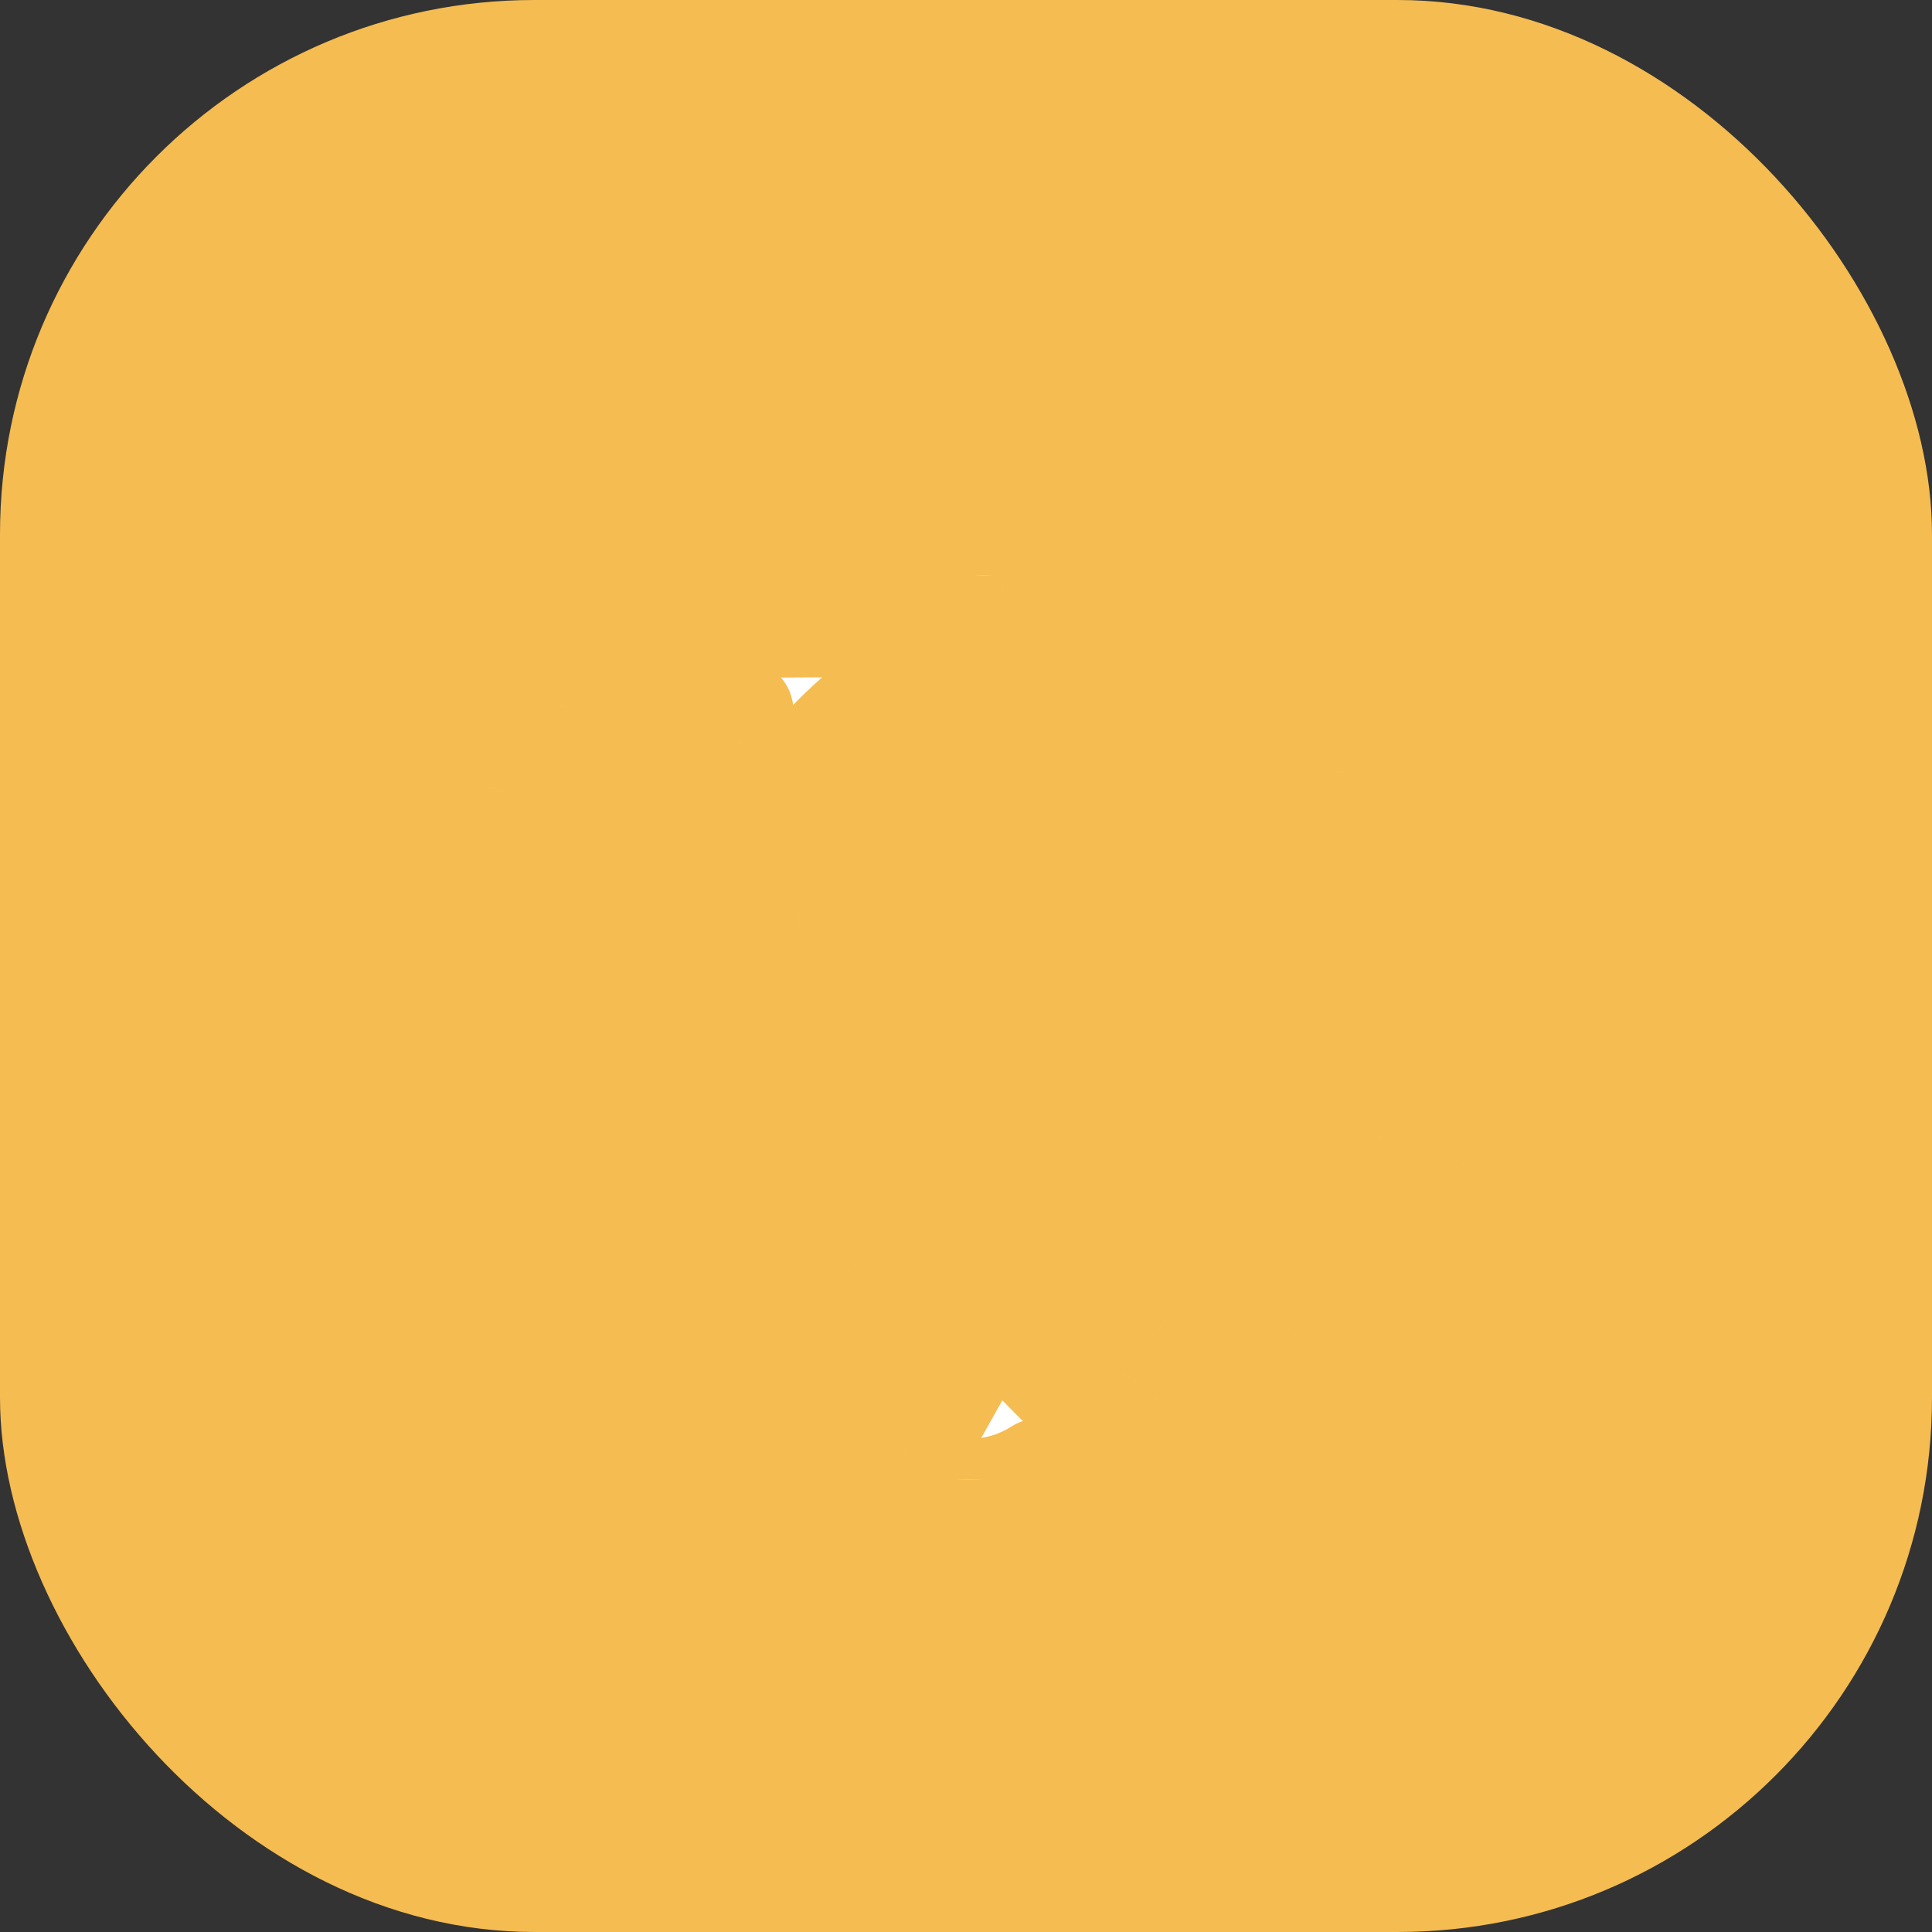 <svg width="47" height="47" viewBox="0 0 47 47" fill="none" xmlns="http://www.w3.org/2000/svg">
<rect x="0" y="0" width="47" height="47" fill="#333333" stroke="none"/>
<rect width="47" height="47" rx="13" fill="#F5BC51"/>
<g clip-path="url(#clip0_1126_2092)">
<mask id="path-2-outside-1_1126_2092" maskUnits="userSpaceOnUse" x="8" y="12.001" width="31" height="25" fill="black">
<rect fill="white" x="8" y="12.001" width="31" height="25"/>
<path d="M36.825 26.946C35.748 23.636 34.621 20.343 33.27 17.089L31.177 16.552C31.109 16.527 30.996 16.494 30.885 16.447C29.593 15.904 28.299 15.367 27.012 14.813C26.176 14.452 25.334 14.124 24.425 14.028C22.955 13.871 21.712 14.416 20.555 15.279C20.395 15.397 20.166 15.477 19.966 15.477C18.337 15.491 16.708 15.488 15.079 15.486H14.537C14.483 15.486 14.429 15.483 14.372 15.48C14.356 15.48 14.343 15.477 14.326 15.475C13.76 15.463 13.194 15.455 12.627 15.447C12.544 15.83 12.468 16.177 12.401 16.497C12.244 17.373 12.058 18.241 11.853 19.106C11.85 19.123 11.845 19.137 11.842 19.15C11.688 19.853 11.527 20.542 11.278 21.468C10.985 22.57 10.806 23.132 10.55 23.956C10.537 24 10.523 24.047 10.51 24.094C10.41 24.449 10.305 24.805 10.202 25.16C10.135 25.389 10.07 25.618 10 25.843C10.432 26.238 10.863 26.632 11.292 27.028C11.335 27.07 11.381 27.108 11.421 27.15C12.293 28.02 13.107 28.96 14.043 29.748C15.902 31.319 17.822 32.812 19.724 34.328C20.398 34.865 21.097 35.372 21.919 35.661C23.015 36.047 24.096 36.218 25.153 35.54C25.213 35.502 25.315 35.502 25.385 35.526C26.451 35.887 27.759 35.325 28.431 34.22C28.555 34.016 28.663 33.959 28.908 33.972C30.076 34.033 31.036 33.611 31.67 32.57C31.791 32.374 31.905 32.286 32.137 32.258C33.601 32.082 34.54 30.938 34.475 29.442C34.47 29.351 34.478 29.219 34.532 29.18C34.885 28.916 35.255 28.671 35.643 28.401L37 27.651C36.933 27.431 36.895 27.163 36.825 26.946ZM32.129 30.649C31.926 30.682 31.638 30.588 31.489 30.442C30.413 29.384 29.358 28.299 28.304 27.218C27.929 26.833 27.567 26.436 27.193 26.05C26.815 25.662 26.373 25.634 26.041 25.962C25.709 26.287 25.715 26.756 26.084 27.141C27.444 28.558 28.803 29.974 30.184 31.368C30.44 31.63 30.389 31.79 30.176 32.002C29.671 32.498 28.93 32.556 28.431 32.06C27.263 30.9 26.127 29.707 24.975 28.533C24.841 28.395 24.698 28.246 24.528 28.172C24.209 28.029 23.91 28.12 23.675 28.381C23.446 28.64 23.416 29.007 23.605 29.304C23.681 29.428 23.783 29.536 23.886 29.643C24.956 30.773 26.027 31.9 27.125 33.052C27.198 33.129 27.209 33.245 27.157 33.339C27.009 33.606 26.777 33.818 26.47 33.956C26.133 34.107 25.812 34.088 25.537 33.81C24.363 32.622 23.19 31.434 22.019 30.244C21.906 30.131 21.806 30.007 21.69 29.902C21.375 29.619 20.932 29.621 20.641 29.902C20.344 30.189 20.304 30.635 20.579 30.969C20.849 31.299 21.143 31.613 21.442 31.914C22.081 32.556 22.726 33.193 23.37 33.829C23.211 34.113 23.233 34.077 23.074 34.358C23.071 34.358 23.068 34.355 23.066 34.355C22.518 34.146 21.914 33.989 21.458 33.639C19.179 31.878 16.91 30.101 14.704 28.249C13.693 27.4 12.832 26.364 11.921 25.397C11.842 25.317 11.848 25.102 11.883 24.97C12.557 22.41 13.234 19.856 13.927 17.244C13.954 17.144 14.043 17.073 14.149 17.073H18.078C18.273 17.073 18.378 17.304 18.254 17.456C18.116 17.621 17.987 17.781 17.865 17.949C17.232 18.811 16.703 19.732 16.498 20.812C16.255 22.11 16.84 23.077 18.092 23.41C19.662 23.826 20.97 23.355 22.033 22.14C22.259 21.884 22.488 21.713 22.826 21.63C23.184 21.542 23.519 21.346 23.869 21.225C23.969 21.189 24.137 21.209 24.212 21.275C26.265 23.014 28.32 24.747 30.346 26.516C31.05 27.13 31.686 27.828 32.331 28.508C32.536 28.726 32.7 28.999 32.827 29.274C33.108 29.875 32.773 30.553 32.129 30.649ZM34.98 26.943C34.645 27.197 34.295 27.428 33.933 27.673C33.839 27.736 33.712 27.717 33.636 27.629C32.056 25.744 30.143 24.281 28.317 22.724C27.149 21.73 26 20.715 24.849 19.701C24.568 19.453 24.282 19.371 23.921 19.5C23.184 19.762 22.437 19.985 21.709 20.269C21.501 20.349 21.323 20.556 21.18 20.743C20.714 21.349 20.204 21.887 19.405 21.961C19.101 21.988 18.782 21.942 18.48 21.873C18.022 21.765 17.922 21.573 18.014 21.093C18.165 20.324 18.54 19.663 18.987 19.051C19.799 17.949 20.789 17.031 21.901 16.252C23.122 15.397 24.412 15.439 25.728 15.979C27.84 16.844 29.949 17.712 32.056 18.588C32.164 18.632 32.274 18.748 32.315 18.858C33.245 21.443 34.17 24.03 35.085 26.623C35.115 26.709 35.055 26.888 34.98 26.943Z"/>
</mask>
<path d="M36.825 26.946C35.748 23.636 34.621 20.343 33.27 17.089L31.177 16.552C31.109 16.527 30.996 16.494 30.885 16.447C29.593 15.904 28.299 15.367 27.012 14.813C26.176 14.452 25.334 14.124 24.425 14.028C22.955 13.871 21.712 14.416 20.555 15.279C20.395 15.397 20.166 15.477 19.966 15.477C18.337 15.491 16.708 15.488 15.079 15.486H14.537C14.483 15.486 14.429 15.483 14.372 15.48C14.356 15.48 14.343 15.477 14.326 15.475C13.76 15.463 13.194 15.455 12.627 15.447C12.544 15.83 12.468 16.177 12.401 16.497C12.244 17.373 12.058 18.241 11.853 19.106C11.85 19.123 11.845 19.137 11.842 19.15C11.688 19.853 11.527 20.542 11.278 21.468C10.985 22.57 10.806 23.132 10.55 23.956C10.537 24 10.523 24.047 10.51 24.094C10.41 24.449 10.305 24.805 10.202 25.16C10.135 25.389 10.07 25.618 10 25.843C10.432 26.238 10.863 26.632 11.292 27.028C11.335 27.07 11.381 27.108 11.421 27.15C12.293 28.02 13.107 28.96 14.043 29.748C15.902 31.319 17.822 32.812 19.724 34.328C20.398 34.865 21.097 35.372 21.919 35.661C23.015 36.047 24.096 36.218 25.153 35.54C25.213 35.502 25.315 35.502 25.385 35.526C26.451 35.887 27.759 35.325 28.431 34.22C28.555 34.016 28.663 33.959 28.908 33.972C30.076 34.033 31.036 33.611 31.67 32.57C31.791 32.374 31.905 32.286 32.137 32.258C33.601 32.082 34.54 30.938 34.475 29.442C34.47 29.351 34.478 29.219 34.532 29.18C34.885 28.916 35.255 28.671 35.643 28.401L37 27.651C36.933 27.431 36.895 27.163 36.825 26.946ZM32.129 30.649C31.926 30.682 31.638 30.588 31.489 30.442C30.413 29.384 29.358 28.299 28.304 27.218C27.929 26.833 27.567 26.436 27.193 26.05C26.815 25.662 26.373 25.634 26.041 25.962C25.709 26.287 25.715 26.756 26.084 27.141C27.444 28.558 28.803 29.974 30.184 31.368C30.44 31.63 30.389 31.79 30.176 32.002C29.671 32.498 28.93 32.556 28.431 32.06C27.263 30.9 26.127 29.707 24.975 28.533C24.841 28.395 24.698 28.246 24.528 28.172C24.209 28.029 23.91 28.12 23.675 28.381C23.446 28.64 23.416 29.007 23.605 29.304C23.681 29.428 23.783 29.536 23.886 29.643C24.956 30.773 26.027 31.9 27.125 33.052C27.198 33.129 27.209 33.245 27.157 33.339C27.009 33.606 26.777 33.818 26.47 33.956C26.133 34.107 25.812 34.088 25.537 33.81C24.363 32.622 23.19 31.434 22.019 30.244C21.906 30.131 21.806 30.007 21.69 29.902C21.375 29.619 20.932 29.621 20.641 29.902C20.344 30.189 20.304 30.635 20.579 30.969C20.849 31.299 21.143 31.613 21.442 31.914C22.081 32.556 22.726 33.193 23.37 33.829C23.211 34.113 23.233 34.077 23.074 34.358C23.071 34.358 23.068 34.355 23.066 34.355C22.518 34.146 21.914 33.989 21.458 33.639C19.179 31.878 16.91 30.101 14.704 28.249C13.693 27.4 12.832 26.364 11.921 25.397C11.842 25.317 11.848 25.102 11.883 24.97C12.557 22.41 13.234 19.856 13.927 17.244C13.954 17.144 14.043 17.073 14.149 17.073H18.078C18.273 17.073 18.378 17.304 18.254 17.456C18.116 17.621 17.987 17.781 17.865 17.949C17.232 18.811 16.703 19.732 16.498 20.812C16.255 22.11 16.84 23.077 18.092 23.41C19.662 23.826 20.97 23.355 22.033 22.14C22.259 21.884 22.488 21.713 22.826 21.63C23.184 21.542 23.519 21.346 23.869 21.225C23.969 21.189 24.137 21.209 24.212 21.275C26.265 23.014 28.32 24.747 30.346 26.516C31.05 27.13 31.686 27.828 32.331 28.508C32.536 28.726 32.7 28.999 32.827 29.274C33.108 29.875 32.773 30.553 32.129 30.649ZM34.98 26.943C34.645 27.197 34.295 27.428 33.933 27.673C33.839 27.736 33.712 27.717 33.636 27.629C32.056 25.744 30.143 24.281 28.317 22.724C27.149 21.73 26 20.715 24.849 19.701C24.568 19.453 24.282 19.371 23.921 19.5C23.184 19.762 22.437 19.985 21.709 20.269C21.501 20.349 21.323 20.556 21.18 20.743C20.714 21.349 20.204 21.887 19.405 21.961C19.101 21.988 18.782 21.942 18.48 21.873C18.022 21.765 17.922 21.573 18.014 21.093C18.165 20.324 18.54 19.663 18.987 19.051C19.799 17.949 20.789 17.031 21.901 16.252C23.122 15.397 24.412 15.439 25.728 15.979C27.84 16.844 29.949 17.712 32.056 18.588C32.164 18.632 32.274 18.748 32.315 18.858C33.245 21.443 34.17 24.03 35.085 26.623C35.115 26.709 35.055 26.888 34.98 26.943Z" fill="white"/>
<path d="M36.825 26.946L37.776 26.639L37.776 26.636L36.825 26.946ZM33.27 17.089L34.193 16.706L34.002 16.245L33.518 16.121L33.27 17.089ZM31.177 16.552L30.831 17.491L30.879 17.508L30.928 17.52L31.177 16.552ZM30.885 16.447L31.275 15.526L31.273 15.525L30.885 16.447ZM27.012 14.813L26.616 15.731L26.616 15.732L27.012 14.813ZM24.425 14.028L24.319 15.022L24.32 15.022L24.425 14.028ZM20.555 15.279L21.152 16.081L21.152 16.081L20.555 15.279ZM19.966 15.477V14.477L19.958 14.477L19.966 15.477ZM15.079 15.486L15.081 14.486H15.079V15.486ZM14.372 15.48L14.421 14.481L14.397 14.48H14.372V15.48ZM14.326 15.475L14.494 14.489L14.421 14.476L14.346 14.475L14.326 15.475ZM12.627 15.447L12.642 14.447L11.825 14.435L11.65 15.234L12.627 15.447ZM12.401 16.497L11.422 16.29L11.419 16.306L11.416 16.321L12.401 16.497ZM11.853 19.106L10.88 18.876L10.872 18.91L10.866 18.945L11.853 19.106ZM11.842 19.15L12.819 19.364L12.822 19.353L12.824 19.343L11.842 19.15ZM11.278 21.468L10.313 21.209L10.312 21.21L11.278 21.468ZM10.55 23.956L9.595 23.659L9.594 23.663L10.55 23.956ZM10.51 24.094L9.549 23.817L9.547 23.823L10.51 24.094ZM10.202 25.16L11.162 25.443L11.163 25.437L10.202 25.16ZM10 25.843L9.045 25.547L8.857 26.154L9.326 26.582L10 25.843ZM11.292 27.028L11.984 26.306L11.977 26.3L11.971 26.294L11.292 27.028ZM11.421 27.15L10.707 27.849L10.715 27.857L11.421 27.15ZM14.043 29.748L14.689 28.984L14.687 28.983L14.043 29.748ZM19.724 34.328L19.101 35.11L19.101 35.11L19.724 34.328ZM21.919 35.661L22.252 34.718L22.251 34.718L21.919 35.661ZM25.153 35.54L25.693 36.382L25.698 36.379L25.153 35.54ZM25.385 35.526L25.052 36.469L25.064 36.474L25.385 35.526ZM28.431 34.22L27.576 33.7L27.576 33.701L28.431 34.22ZM28.908 33.972L28.852 34.971L28.856 34.971L28.908 33.972ZM31.67 32.57L30.82 32.042L30.816 32.05L31.67 32.57ZM32.137 32.258L32.255 33.251L32.256 33.251L32.137 32.258ZM34.475 29.442L35.474 29.399L35.474 29.391L35.474 29.383L34.475 29.442ZM34.532 29.18L35.114 29.994L35.123 29.988L35.131 29.981L34.532 29.18ZM35.643 28.401L35.16 27.525L35.115 27.55L35.072 27.58L35.643 28.401ZM37 27.651L37.483 28.526L38.194 28.134L37.956 27.359L37 27.651ZM32.129 30.649L31.981 29.66L31.967 29.662L32.129 30.649ZM31.489 30.442L32.191 29.73L32.191 29.729L31.489 30.442ZM28.304 27.218L27.587 27.916L27.588 27.917L28.304 27.218ZM27.193 26.05L27.91 25.353L27.91 25.353L27.193 26.05ZM26.041 25.962L26.741 26.676L26.744 26.673L26.041 25.962ZM26.084 27.141L25.362 27.833L25.363 27.834L26.084 27.141ZM30.184 31.368L30.898 30.669L30.894 30.665L30.184 31.368ZM30.176 32.002L30.877 32.715L30.881 32.711L30.176 32.002ZM28.431 32.06L29.136 31.351L29.135 31.35L28.431 32.06ZM24.975 28.533L24.261 29.232L24.262 29.233L24.975 28.533ZM24.528 28.172L24.117 29.084L24.127 29.088L24.528 28.172ZM23.675 28.381L22.931 27.714L22.927 27.718L23.675 28.381ZM23.605 29.304L24.459 28.784L24.454 28.776L24.45 28.769L23.605 29.304ZM23.886 29.643L24.611 28.955L24.609 28.953L23.886 29.643ZM27.125 33.052L27.852 32.365L27.849 32.362L27.125 33.052ZM27.157 33.339L28.032 33.824L28.035 33.818L27.157 33.339ZM26.47 33.956L26.061 33.043L26.06 33.044L26.47 33.956ZM25.537 33.81L24.825 34.513L24.825 34.513L25.537 33.81ZM22.019 30.244L22.732 29.543L22.725 29.536L22.019 30.244ZM21.69 29.902L22.36 29.16L22.359 29.159L21.69 29.902ZM20.641 29.902L19.947 29.183L19.946 29.183L20.641 29.902ZM20.579 30.969L21.354 30.337L21.35 30.332L20.579 30.969ZM21.442 31.914L22.151 31.208L22.15 31.208L21.442 31.914ZM23.37 33.829L24.243 34.318L24.616 33.653L24.073 33.117L23.37 33.829ZM23.074 34.358V35.358H23.657L23.944 34.851L23.074 34.358ZM23.066 34.355L22.709 35.289L22.881 35.355H23.066V34.355ZM21.458 33.639L20.847 34.43L20.849 34.432L21.458 33.639ZM14.704 28.249L15.347 27.483L15.347 27.483L14.704 28.249ZM11.921 25.397L12.648 24.711L12.642 24.704L12.635 24.698L11.921 25.397ZM11.883 24.97L12.849 25.226L12.85 25.225L11.883 24.97ZM13.927 17.244L12.962 16.981L12.961 16.987L13.927 17.244ZM18.254 17.456L19.023 18.095L19.027 18.089L18.254 17.456ZM17.865 17.949L18.671 18.541L18.676 18.534L17.865 17.949ZM16.498 20.812L15.515 20.625L15.515 20.628L16.498 20.812ZM18.092 23.41L17.834 24.377L17.836 24.377L18.092 23.41ZM22.033 22.14L21.284 21.478L21.28 21.482L22.033 22.14ZM22.826 21.63L23.064 22.602L23.064 22.601L22.826 21.63ZM23.869 21.225L24.196 22.17L24.207 22.166L23.869 21.225ZM24.212 21.275L23.553 22.027L23.559 22.033L23.566 22.038L24.212 21.275ZM30.346 26.516L29.688 27.269L29.688 27.269L30.346 26.516ZM32.331 28.508L33.059 27.823L33.057 27.82L32.331 28.508ZM32.827 29.274L31.919 29.692L31.921 29.697L32.827 29.274ZM34.98 26.943L34.39 26.135L34.383 26.14L34.376 26.146L34.98 26.943ZM33.933 27.673L34.49 28.503L34.495 28.501L33.933 27.673ZM33.636 27.629L32.87 28.272L32.877 28.28L33.636 27.629ZM28.317 22.724L28.966 21.963L28.966 21.963L28.317 22.724ZM24.849 19.701L24.186 20.451L24.188 20.452L24.849 19.701ZM23.921 19.5L24.256 20.443L24.258 20.442L23.921 19.5ZM21.709 20.269L22.068 21.202L22.072 21.201L21.709 20.269ZM21.18 20.743L21.973 21.353L21.975 21.35L21.18 20.743ZM19.405 21.961L19.495 22.957L19.498 22.957L19.405 21.961ZM18.48 21.873L18.252 22.846L18.258 22.848L18.48 21.873ZM18.014 21.093L17.032 20.9L17.032 20.905L18.014 21.093ZM18.987 19.051L18.182 18.458L18.18 18.46L18.987 19.051ZM21.901 16.252L21.328 15.432L21.326 15.433L21.901 16.252ZM25.728 15.979L25.348 16.904L25.349 16.904L25.728 15.979ZM32.056 18.588L31.672 19.512L31.678 19.514L32.056 18.588ZM32.315 18.858L33.256 18.52L33.254 18.514L32.315 18.858ZM35.085 26.623L36.03 26.295L36.028 26.291L35.085 26.623ZM37.776 26.636C36.697 23.319 35.56 19.997 34.193 16.706L32.346 17.473C33.682 20.69 34.8 23.953 35.874 27.255L37.776 26.636ZM33.518 16.121L31.425 15.583L30.928 17.52L33.021 18.058L33.518 16.121ZM31.522 15.613C31.49 15.602 31.458 15.591 31.436 15.584C31.409 15.575 31.392 15.569 31.369 15.561C31.327 15.547 31.298 15.536 31.275 15.526L30.495 17.368C30.583 17.405 30.666 17.434 30.725 17.454C30.753 17.464 30.783 17.474 30.8 17.48C30.81 17.483 30.817 17.486 30.823 17.488C30.826 17.488 30.828 17.489 30.829 17.49C30.831 17.49 30.831 17.491 30.831 17.491L31.522 15.613ZM31.273 15.525C29.975 14.98 28.689 14.446 27.407 13.895L26.616 15.732C27.909 16.288 29.211 16.829 30.498 17.369L31.273 15.525ZM27.408 13.895C26.564 13.531 25.602 13.147 24.531 13.034L24.32 15.022C25.066 15.101 25.788 15.374 26.616 15.731L27.408 13.895ZM24.531 13.034C22.719 12.84 21.227 13.53 19.957 14.477L21.152 16.081C22.196 15.303 23.191 14.902 24.319 15.022L24.531 13.034ZM19.957 14.477C19.962 14.473 19.965 14.472 19.966 14.471C19.967 14.47 19.968 14.47 19.966 14.47C19.964 14.472 19.959 14.474 19.953 14.476C19.951 14.477 19.948 14.477 19.946 14.478C19.944 14.479 19.943 14.479 19.944 14.479C19.944 14.479 19.945 14.478 19.949 14.478C19.952 14.478 19.958 14.477 19.966 14.477V16.477C20.393 16.477 20.829 16.321 21.152 16.081L19.957 14.477ZM19.958 14.477C18.335 14.491 16.711 14.488 15.081 14.486L15.077 16.485C16.706 16.488 18.34 16.491 19.975 16.477L19.958 14.477ZM15.079 14.486H14.537V16.485H15.079V14.486ZM14.537 14.486C14.512 14.486 14.484 14.484 14.421 14.481L14.324 16.479C14.374 16.481 14.454 16.485 14.537 16.485V14.486ZM14.372 14.48C14.423 14.48 14.463 14.485 14.487 14.488C14.498 14.489 14.506 14.491 14.506 14.491C14.506 14.491 14.506 14.491 14.504 14.49C14.502 14.49 14.498 14.489 14.494 14.489L14.159 16.46C14.159 16.46 14.159 16.46 14.161 16.461C14.163 16.461 14.166 16.462 14.17 16.462C14.178 16.464 14.193 16.466 14.211 16.469C14.25 16.474 14.306 16.48 14.372 16.48V14.48ZM14.346 14.475C13.777 14.464 13.208 14.455 12.642 14.447L12.613 16.447C13.179 16.455 13.743 16.463 14.307 16.474L14.346 14.475ZM11.65 15.234C11.567 15.617 11.49 15.967 11.422 16.29L13.379 16.703C13.446 16.387 13.521 16.043 13.604 15.66L11.65 15.234ZM11.416 16.321C11.264 17.175 11.082 18.024 10.88 18.876L12.826 19.337C13.034 18.458 13.225 17.571 13.385 16.673L11.416 16.321ZM10.866 18.945C10.87 18.919 10.875 18.898 10.879 18.883C10.88 18.876 10.882 18.87 10.883 18.866C10.883 18.864 10.884 18.863 10.884 18.862C10.884 18.861 10.885 18.86 10.885 18.86C10.885 18.86 10.885 18.86 10.884 18.86C10.884 18.86 10.884 18.861 10.884 18.861C10.884 18.862 10.884 18.864 10.883 18.865C10.882 18.869 10.88 18.875 10.878 18.883C10.876 18.891 10.873 18.901 10.87 18.914C10.868 18.926 10.864 18.941 10.861 18.958L12.824 19.343C12.819 19.369 12.813 19.389 12.811 19.397C12.81 19.399 12.81 19.401 12.81 19.402C12.809 19.403 12.809 19.404 12.809 19.404C12.809 19.404 12.809 19.404 12.809 19.404C12.809 19.404 12.809 19.403 12.809 19.403C12.81 19.402 12.81 19.401 12.811 19.399C12.814 19.387 12.829 19.334 12.84 19.267L10.866 18.945ZM10.865 18.937C10.714 19.627 10.556 20.3 10.313 21.209L12.244 21.727C12.497 20.784 12.663 20.079 12.819 19.364L10.865 18.937ZM10.312 21.21C10.024 22.291 9.851 22.836 9.595 23.659L11.505 24.253C11.762 23.428 11.945 22.849 12.245 21.726L10.312 21.21ZM9.594 23.663C9.578 23.717 9.562 23.772 9.549 23.817L11.471 24.37C11.485 24.322 11.496 24.283 11.507 24.248L9.594 23.663ZM9.547 23.823C9.448 24.175 9.347 24.518 9.241 24.883L11.163 25.437C11.263 25.091 11.372 24.724 11.473 24.364L9.547 23.823ZM9.243 24.877C9.171 25.12 9.112 25.33 9.045 25.547L10.955 26.14C11.028 25.905 11.098 25.657 11.162 25.443L9.243 24.877ZM9.326 26.582C9.758 26.976 10.187 27.368 10.613 27.762L11.971 26.294C11.539 25.895 11.105 25.499 10.674 25.105L9.326 26.582ZM10.6 27.751C10.634 27.782 10.67 27.815 10.684 27.828C10.704 27.846 10.708 27.85 10.707 27.849L12.136 26.45C12.095 26.408 12.055 26.372 12.031 26.35C12.002 26.323 11.994 26.316 11.984 26.306L10.6 27.751ZM10.715 27.857C11.515 28.657 12.422 29.691 13.399 30.513L14.687 28.983C13.792 28.23 13.07 27.384 12.128 26.442L10.715 27.857ZM13.398 30.512C15.271 32.095 17.211 33.604 19.101 35.11L20.347 33.546C18.433 32.02 16.533 30.543 14.689 28.984L13.398 30.512ZM19.101 35.11C19.786 35.656 20.596 36.256 21.588 36.605L22.251 34.718C21.598 34.488 21.01 34.074 20.347 33.546L19.101 35.11ZM21.587 36.605C22.772 37.022 24.238 37.315 25.693 36.382L24.614 34.698C23.954 35.121 23.257 35.072 22.252 34.718L21.587 36.605ZM25.698 36.379C25.525 36.492 25.368 36.506 25.306 36.509C25.233 36.512 25.148 36.503 25.052 36.469L25.719 34.584C25.552 34.525 25.381 34.504 25.224 34.51C25.079 34.516 24.841 34.55 24.608 34.702L25.698 36.379ZM25.064 36.474C26.662 37.015 28.422 36.16 29.285 34.74L27.576 33.701C27.096 34.491 26.24 34.76 25.706 34.579L25.064 36.474ZM29.285 34.74C29.31 34.7 29.251 34.815 29.087 34.901C28.925 34.986 28.8 34.968 28.852 34.971L28.964 32.974C28.771 32.963 28.469 32.967 28.161 33.128C27.851 33.29 27.676 33.537 27.576 33.7L29.285 34.74ZM28.856 34.971C30.343 35.048 31.675 34.484 32.524 33.09L30.816 32.05C30.397 32.738 29.809 33.018 28.96 32.974L28.856 34.971ZM32.52 33.097C32.547 33.054 32.518 33.113 32.429 33.175C32.33 33.243 32.248 33.252 32.255 33.251L32.019 31.265C31.794 31.292 31.539 31.359 31.295 31.527C31.061 31.689 30.915 31.89 30.82 32.042L32.52 33.097ZM32.256 33.251C34.262 33.01 35.561 31.395 35.474 29.399L33.476 29.485C33.519 30.482 32.941 31.154 32.017 31.265L32.256 33.251ZM35.474 29.383C35.474 29.384 35.476 29.407 35.468 29.454C35.464 29.477 35.453 29.539 35.419 29.619C35.388 29.691 35.305 29.857 35.114 29.994L33.95 28.367C33.732 28.523 33.628 28.72 33.581 28.83C33.53 28.949 33.507 29.057 33.495 29.13C33.471 29.275 33.472 29.41 33.477 29.501L35.474 29.383ZM35.131 29.981C35.466 29.73 35.802 29.508 36.214 29.222L35.072 27.58C34.708 27.833 34.305 28.101 33.933 28.38L35.131 29.981ZM36.127 29.276L37.483 28.526L36.517 26.776L35.16 27.525L36.127 29.276ZM37.956 27.359C37.937 27.295 37.919 27.217 37.89 27.083C37.865 26.969 37.829 26.801 37.776 26.639L35.873 27.252C35.891 27.308 35.908 27.382 35.937 27.511C35.961 27.621 35.996 27.786 36.044 27.944L37.956 27.359ZM31.967 29.662C32.025 29.653 32.062 29.656 32.075 29.657C32.089 29.659 32.096 29.661 32.097 29.662C32.098 29.662 32.104 29.664 32.115 29.67C32.124 29.675 32.153 29.693 32.191 29.73L30.788 31.155C31.002 31.366 31.261 31.493 31.481 31.564C31.699 31.635 31.988 31.685 32.29 31.636L31.967 29.662ZM32.191 29.729C31.123 28.68 30.077 27.603 29.019 26.52L27.588 27.917C28.64 28.994 29.703 30.088 30.788 31.155L32.191 29.729ZM29.021 26.522C28.84 26.335 28.662 26.146 28.477 25.949C28.293 25.754 28.104 25.553 27.91 25.353L26.476 26.747C26.656 26.933 26.835 27.123 27.02 27.32C27.203 27.514 27.393 27.716 27.587 27.916L29.021 26.522ZM27.91 25.353C27.598 25.032 27.176 24.777 26.672 24.74C26.149 24.702 25.681 24.911 25.338 25.251L26.744 26.673C26.742 26.675 26.722 26.694 26.678 26.712C26.632 26.73 26.579 26.739 26.527 26.735C26.421 26.727 26.41 26.68 26.476 26.747L27.91 25.353ZM25.341 25.248C24.993 25.589 24.785 26.05 24.8 26.558C24.815 27.057 25.04 27.497 25.362 27.833L26.806 26.45C26.759 26.4 26.797 26.413 26.799 26.5C26.8 26.54 26.792 26.582 26.777 26.618C26.762 26.654 26.745 26.672 26.741 26.676L25.341 25.248ZM25.363 27.834C26.721 29.249 28.086 30.671 29.473 32.072L30.894 30.665C29.52 29.277 28.166 27.866 26.805 26.449L25.363 27.834ZM29.469 32.068C29.533 32.133 29.333 31.967 29.359 31.629C29.37 31.474 29.426 31.366 29.457 31.318C29.483 31.276 29.499 31.265 29.47 31.294L30.881 32.711C31.004 32.589 31.316 32.269 31.353 31.778C31.393 31.242 31.091 30.865 30.898 30.669L29.469 32.068ZM29.475 31.289C29.383 31.38 29.299 31.402 29.255 31.404C29.233 31.405 29.216 31.402 29.201 31.396C29.187 31.391 29.164 31.379 29.136 31.351L27.726 32.769C28.677 33.715 30.049 33.529 30.877 32.715L29.475 31.289ZM29.135 31.35C27.972 30.195 26.857 29.022 25.689 27.832L24.262 29.233C25.398 30.391 26.553 31.605 27.726 32.769L29.135 31.35ZM25.69 27.833C25.596 27.737 25.313 27.424 24.929 27.256L24.127 29.088C24.086 29.07 24.078 29.057 24.111 29.086C24.126 29.098 24.145 29.116 24.171 29.141C24.198 29.168 24.224 29.195 24.261 29.232L25.69 27.833ZM24.938 27.26C24.59 27.103 24.202 27.057 23.818 27.157C23.445 27.254 23.149 27.47 22.931 27.714L24.42 29.049C24.436 29.031 24.408 29.07 24.323 29.092C24.28 29.103 24.236 29.107 24.195 29.103C24.155 29.099 24.128 29.089 24.117 29.084L24.938 27.26ZM22.927 27.718C22.399 28.314 22.335 29.17 22.761 29.84L24.45 28.769C24.469 28.799 24.485 28.848 24.48 28.906C24.476 28.963 24.453 29.012 24.424 29.044L22.927 27.718ZM22.751 29.825C22.892 30.056 23.074 30.241 23.162 30.334L24.609 28.953C24.555 28.896 24.522 28.861 24.494 28.829C24.482 28.814 24.473 28.803 24.467 28.796C24.464 28.792 24.462 28.789 24.461 28.787C24.46 28.786 24.46 28.785 24.46 28.785C24.459 28.785 24.459 28.784 24.459 28.784L22.751 29.825ZM23.16 30.331C24.231 31.462 25.303 32.589 26.401 33.742L27.849 32.362C26.752 31.211 25.682 30.085 24.611 28.955L23.16 30.331ZM26.398 33.738C26.15 33.475 26.14 33.114 26.28 32.859L28.035 33.818C28.277 33.376 28.246 32.783 27.852 32.365L26.398 33.738ZM26.283 32.853C26.246 32.921 26.183 32.989 26.061 33.043L26.879 34.868C27.372 34.647 27.773 34.291 28.032 33.824L26.283 32.853ZM26.06 33.044C26.01 33.066 26.035 33.042 26.11 33.053C26.148 33.057 26.184 33.069 26.213 33.084C26.241 33.099 26.252 33.111 26.248 33.107L24.825 34.513C25.099 34.79 25.446 34.982 25.849 35.035C26.238 35.087 26.592 34.997 26.88 34.868L26.06 33.044ZM26.248 33.107C25.074 31.919 23.902 30.732 22.732 29.543L21.306 30.945C22.478 32.137 23.652 33.325 24.825 34.513L26.248 33.107ZM22.725 29.536C22.688 29.499 22.656 29.463 22.591 29.393C22.535 29.332 22.455 29.246 22.36 29.16L21.02 30.645C21.041 30.664 21.069 30.692 21.12 30.748C21.163 30.794 21.237 30.876 21.313 30.952L22.725 29.536ZM22.359 29.159C21.674 28.543 20.636 28.518 19.947 29.183L21.335 30.622C21.295 30.661 21.23 30.69 21.158 30.691C21.088 30.691 21.041 30.663 21.021 30.646L22.359 29.159ZM19.946 29.183C19.289 29.818 19.187 30.854 19.808 31.605L21.35 30.332C21.373 30.36 21.398 30.416 21.393 30.486C21.389 30.552 21.36 30.598 21.336 30.622L19.946 29.183ZM19.804 31.601C20.102 31.966 20.42 32.305 20.734 32.62L22.15 31.208C21.865 30.922 21.596 30.633 21.354 30.337L19.804 31.601ZM20.733 32.62C21.376 33.265 22.024 33.904 22.668 34.541L24.073 33.117C23.428 32.48 22.786 31.847 22.151 31.208L20.733 32.62ZM22.498 33.34C22.334 33.633 22.362 33.585 22.204 33.865L23.944 34.851C24.104 34.569 24.089 34.593 24.243 34.318L22.498 33.34ZM23.074 33.358C23.159 33.358 23.232 33.369 23.291 33.382C23.32 33.389 23.346 33.396 23.369 33.403C23.392 33.41 23.412 33.417 23.429 33.424C23.446 33.43 23.461 33.436 23.473 33.442C23.485 33.447 23.495 33.452 23.503 33.455C23.51 33.459 23.516 33.462 23.519 33.463C23.522 33.465 23.525 33.466 23.524 33.466C23.524 33.466 23.524 33.466 23.524 33.466C23.524 33.466 23.523 33.465 23.523 33.465C23.522 33.465 23.52 33.464 23.518 33.463C23.515 33.461 23.508 33.458 23.5 33.454C23.493 33.45 23.482 33.446 23.47 33.44C23.458 33.435 23.443 33.428 23.425 33.422C23.408 33.415 23.387 33.408 23.364 33.401C23.341 33.393 23.314 33.386 23.285 33.379C23.225 33.366 23.151 33.355 23.066 33.355V35.355C22.981 35.355 22.907 35.344 22.849 35.331C22.819 35.325 22.793 35.318 22.77 35.31C22.747 35.303 22.727 35.296 22.71 35.29C22.693 35.283 22.678 35.277 22.666 35.272C22.655 35.266 22.645 35.262 22.637 35.258C22.63 35.255 22.624 35.252 22.62 35.25C22.617 35.248 22.614 35.247 22.615 35.247C22.615 35.247 22.615 35.247 22.616 35.248C22.616 35.248 22.616 35.248 22.617 35.248C22.618 35.249 22.619 35.249 22.621 35.251C22.625 35.252 22.631 35.255 22.639 35.259C22.647 35.263 22.657 35.268 22.67 35.273C22.682 35.279 22.697 35.285 22.714 35.291C22.732 35.298 22.752 35.305 22.775 35.313C22.799 35.32 22.825 35.327 22.855 35.334C22.914 35.347 22.988 35.358 23.074 35.358V33.358ZM23.423 33.421C23.271 33.363 23.116 33.309 22.98 33.261C22.839 33.211 22.714 33.167 22.595 33.12C22.354 33.025 22.188 32.938 22.067 32.846L20.849 34.432C21.184 34.689 21.548 34.857 21.86 34.98C22.018 35.042 22.175 35.098 22.315 35.147C22.461 35.199 22.587 35.243 22.709 35.289L23.423 33.421ZM22.07 32.847C19.793 31.089 17.537 29.321 15.347 27.483L14.061 29.015C16.284 30.88 18.565 32.668 20.847 34.43L22.07 32.847ZM15.347 27.483C14.395 26.684 13.619 25.741 12.648 24.711L11.193 26.083C12.046 26.988 12.99 28.116 14.061 29.015L15.347 27.483ZM12.635 24.698C12.77 24.835 12.819 24.975 12.835 25.03C12.854 25.094 12.857 25.139 12.858 25.153C12.859 25.177 12.858 25.193 12.849 25.226L10.916 24.714C10.872 24.879 10.851 25.069 10.86 25.253C10.865 25.348 10.879 25.47 10.918 25.6C10.954 25.723 11.032 25.919 11.206 26.097L12.635 24.698ZM12.85 25.225C13.524 22.666 14.201 20.112 14.894 17.5L12.961 16.987C12.268 19.599 11.59 22.154 10.916 24.715L12.85 25.225ZM14.892 17.506C14.806 17.825 14.513 18.073 14.149 18.073V16.073C13.574 16.073 13.103 16.464 12.962 16.981L14.892 17.506ZM14.149 18.073H18.078V16.073H14.149V18.073ZM18.078 18.073C17.385 18.073 17.098 17.289 17.48 16.822L19.027 18.089C19.658 17.319 19.16 16.073 18.078 16.073V18.073ZM17.485 16.816C17.343 16.986 17.197 17.167 17.055 17.363L18.676 18.534C18.777 18.395 18.889 18.256 19.023 18.095L17.485 16.816ZM17.059 17.357C16.386 18.273 15.76 19.335 15.515 20.625L17.48 20.998C17.645 20.129 18.077 19.35 18.671 18.541L17.059 17.357ZM15.515 20.628C15.358 21.464 15.453 22.294 15.881 22.994C16.312 23.699 17.009 24.157 17.834 24.377L18.349 22.444C17.923 22.331 17.702 22.138 17.588 21.951C17.471 21.761 17.394 21.458 17.481 20.996L15.515 20.628ZM17.836 24.377C18.784 24.628 19.704 24.623 20.567 24.336C21.426 24.051 22.162 23.511 22.785 22.798L21.28 21.482C20.841 21.984 20.391 22.287 19.938 22.438C19.489 22.587 18.97 22.608 18.348 22.444L17.836 24.377ZM22.782 22.802C22.858 22.716 22.908 22.675 22.942 22.652C22.971 22.633 23.005 22.616 23.064 22.602L22.587 20.659C21.997 20.804 21.602 21.118 21.284 21.478L22.782 22.802ZM23.064 22.601C23.332 22.535 23.572 22.434 23.75 22.357C23.951 22.269 24.069 22.214 24.196 22.17L23.543 20.28C23.319 20.357 23.095 20.461 22.951 20.523C22.785 20.596 22.678 20.637 22.587 20.659L23.064 22.601ZM24.207 22.166C24.127 22.195 24.063 22.203 24.025 22.206C23.985 22.209 23.949 22.207 23.916 22.203C23.884 22.198 23.84 22.189 23.787 22.169C23.738 22.151 23.649 22.111 23.553 22.027L24.871 20.523C24.625 20.307 24.343 20.242 24.184 20.221C24.011 20.198 23.774 20.197 23.532 20.284L24.207 22.166ZM23.566 22.038C25.621 23.779 27.669 25.506 29.688 27.269L31.003 25.763C28.971 23.987 26.908 22.248 24.858 20.512L23.566 22.038ZM29.688 27.269C30.347 27.844 30.941 28.495 31.605 29.196L33.057 27.82C32.431 27.16 31.753 26.417 31.003 25.762L29.688 27.269ZM31.603 29.194C31.711 29.308 31.821 29.479 31.919 29.692L33.736 28.856C33.58 28.518 33.361 28.143 33.059 27.823L31.603 29.194ZM31.921 29.697C31.928 29.712 31.927 29.718 31.927 29.716C31.927 29.715 31.927 29.709 31.932 29.701C31.936 29.693 31.944 29.682 31.957 29.672C31.971 29.662 31.982 29.66 31.981 29.66L32.277 31.638C33.64 31.434 34.272 30.003 33.733 28.851L31.921 29.697ZM34.376 26.146C34.068 26.379 33.748 26.59 33.372 26.846L34.495 28.501C34.841 28.266 35.222 28.014 35.584 27.74L34.376 26.146ZM33.376 26.843C33.721 26.611 34.157 26.699 34.396 26.979L32.877 28.28C33.267 28.735 33.956 28.862 34.49 28.503L33.376 26.843ZM34.403 26.986C32.752 25.018 30.738 23.474 28.966 21.963L27.669 23.485C29.549 25.088 31.36 26.471 32.87 28.272L34.403 26.986ZM28.966 21.963C27.805 20.975 26.663 19.967 25.509 18.951L24.188 20.452C25.338 21.464 26.494 22.484 27.669 23.486L28.966 21.963ZM25.511 18.952C25.288 18.755 25.002 18.57 24.643 18.486C24.274 18.399 23.914 18.44 23.584 18.559L24.258 20.442C24.277 20.435 24.276 20.438 24.259 20.439C24.24 20.441 24.215 20.439 24.187 20.433C24.132 20.42 24.129 20.4 24.186 20.451L25.511 18.952ZM23.586 18.558C22.927 18.792 22.079 19.052 21.346 19.337L22.072 21.201C22.795 20.919 23.441 20.732 24.256 20.443L23.586 18.558ZM21.35 19.336C20.845 19.53 20.515 19.967 20.385 20.137L21.975 21.35C22.037 21.27 22.081 21.218 22.114 21.186C22.129 21.171 22.135 21.168 22.131 21.171C22.126 21.174 22.105 21.188 22.068 21.202L21.35 19.336ZM20.388 20.133C19.934 20.723 19.654 20.933 19.313 20.965L19.498 22.957C20.754 22.84 21.494 21.976 21.973 21.353L20.388 20.133ZM19.316 20.965C19.163 20.979 18.963 20.957 18.703 20.898L18.258 22.848C18.601 22.926 19.038 22.998 19.495 22.957L19.316 20.965ZM18.709 20.899C18.642 20.884 18.65 20.878 18.691 20.901C18.743 20.931 18.834 20.998 18.905 21.119C18.972 21.235 18.981 21.332 18.983 21.36C18.983 21.381 18.98 21.364 18.996 21.281L17.032 20.905C16.98 21.174 16.909 21.666 17.177 22.126C17.463 22.618 17.957 22.777 18.252 22.846L18.709 20.899ZM18.995 21.286C19.106 20.72 19.388 20.196 19.794 19.642L18.18 18.46C17.691 19.129 17.223 19.928 17.032 20.9L18.995 21.286ZM19.793 19.644C20.53 18.643 21.437 17.798 22.475 17.07L21.326 15.433C20.141 16.265 19.068 17.255 18.182 18.458L19.793 19.644ZM22.474 17.071C23.34 16.465 24.25 16.453 25.348 16.904L26.108 15.054C24.573 14.424 22.904 14.329 21.328 15.432L22.474 17.071ZM25.349 16.904C27.46 17.769 29.567 18.636 31.672 19.512L32.44 17.665C30.331 16.788 28.22 15.919 26.107 15.053L25.349 16.904ZM31.678 19.514C31.572 19.471 31.515 19.417 31.488 19.39C31.462 19.363 31.413 19.305 31.376 19.203L33.254 18.514C33.176 18.302 33.052 18.131 32.933 18.007C32.814 17.883 32.647 17.75 32.434 17.663L31.678 19.514ZM31.374 19.197C32.304 21.78 33.228 24.366 34.142 26.956L36.028 26.291C35.113 23.695 34.187 21.105 33.256 18.52L31.374 19.197ZM34.14 26.951C34.084 26.79 34.091 26.662 34.095 26.615C34.1 26.556 34.112 26.512 34.122 26.481C34.132 26.45 34.149 26.41 34.178 26.363C34.201 26.325 34.264 26.227 34.39 26.135L35.569 27.751C35.858 27.54 35.977 27.243 36.021 27.108C36.063 26.98 36.154 26.653 36.03 26.295L34.14 26.951Z" fill="#F5BC51" mask="url(#path-2-outside-1_1126_2092)"/>
</g>
<defs>
<clipPath id="clip0_1126_2092">
<rect width="27" height="22" fill="white" transform="translate(10 14)"/>
</clipPath>
</defs>
</svg>
